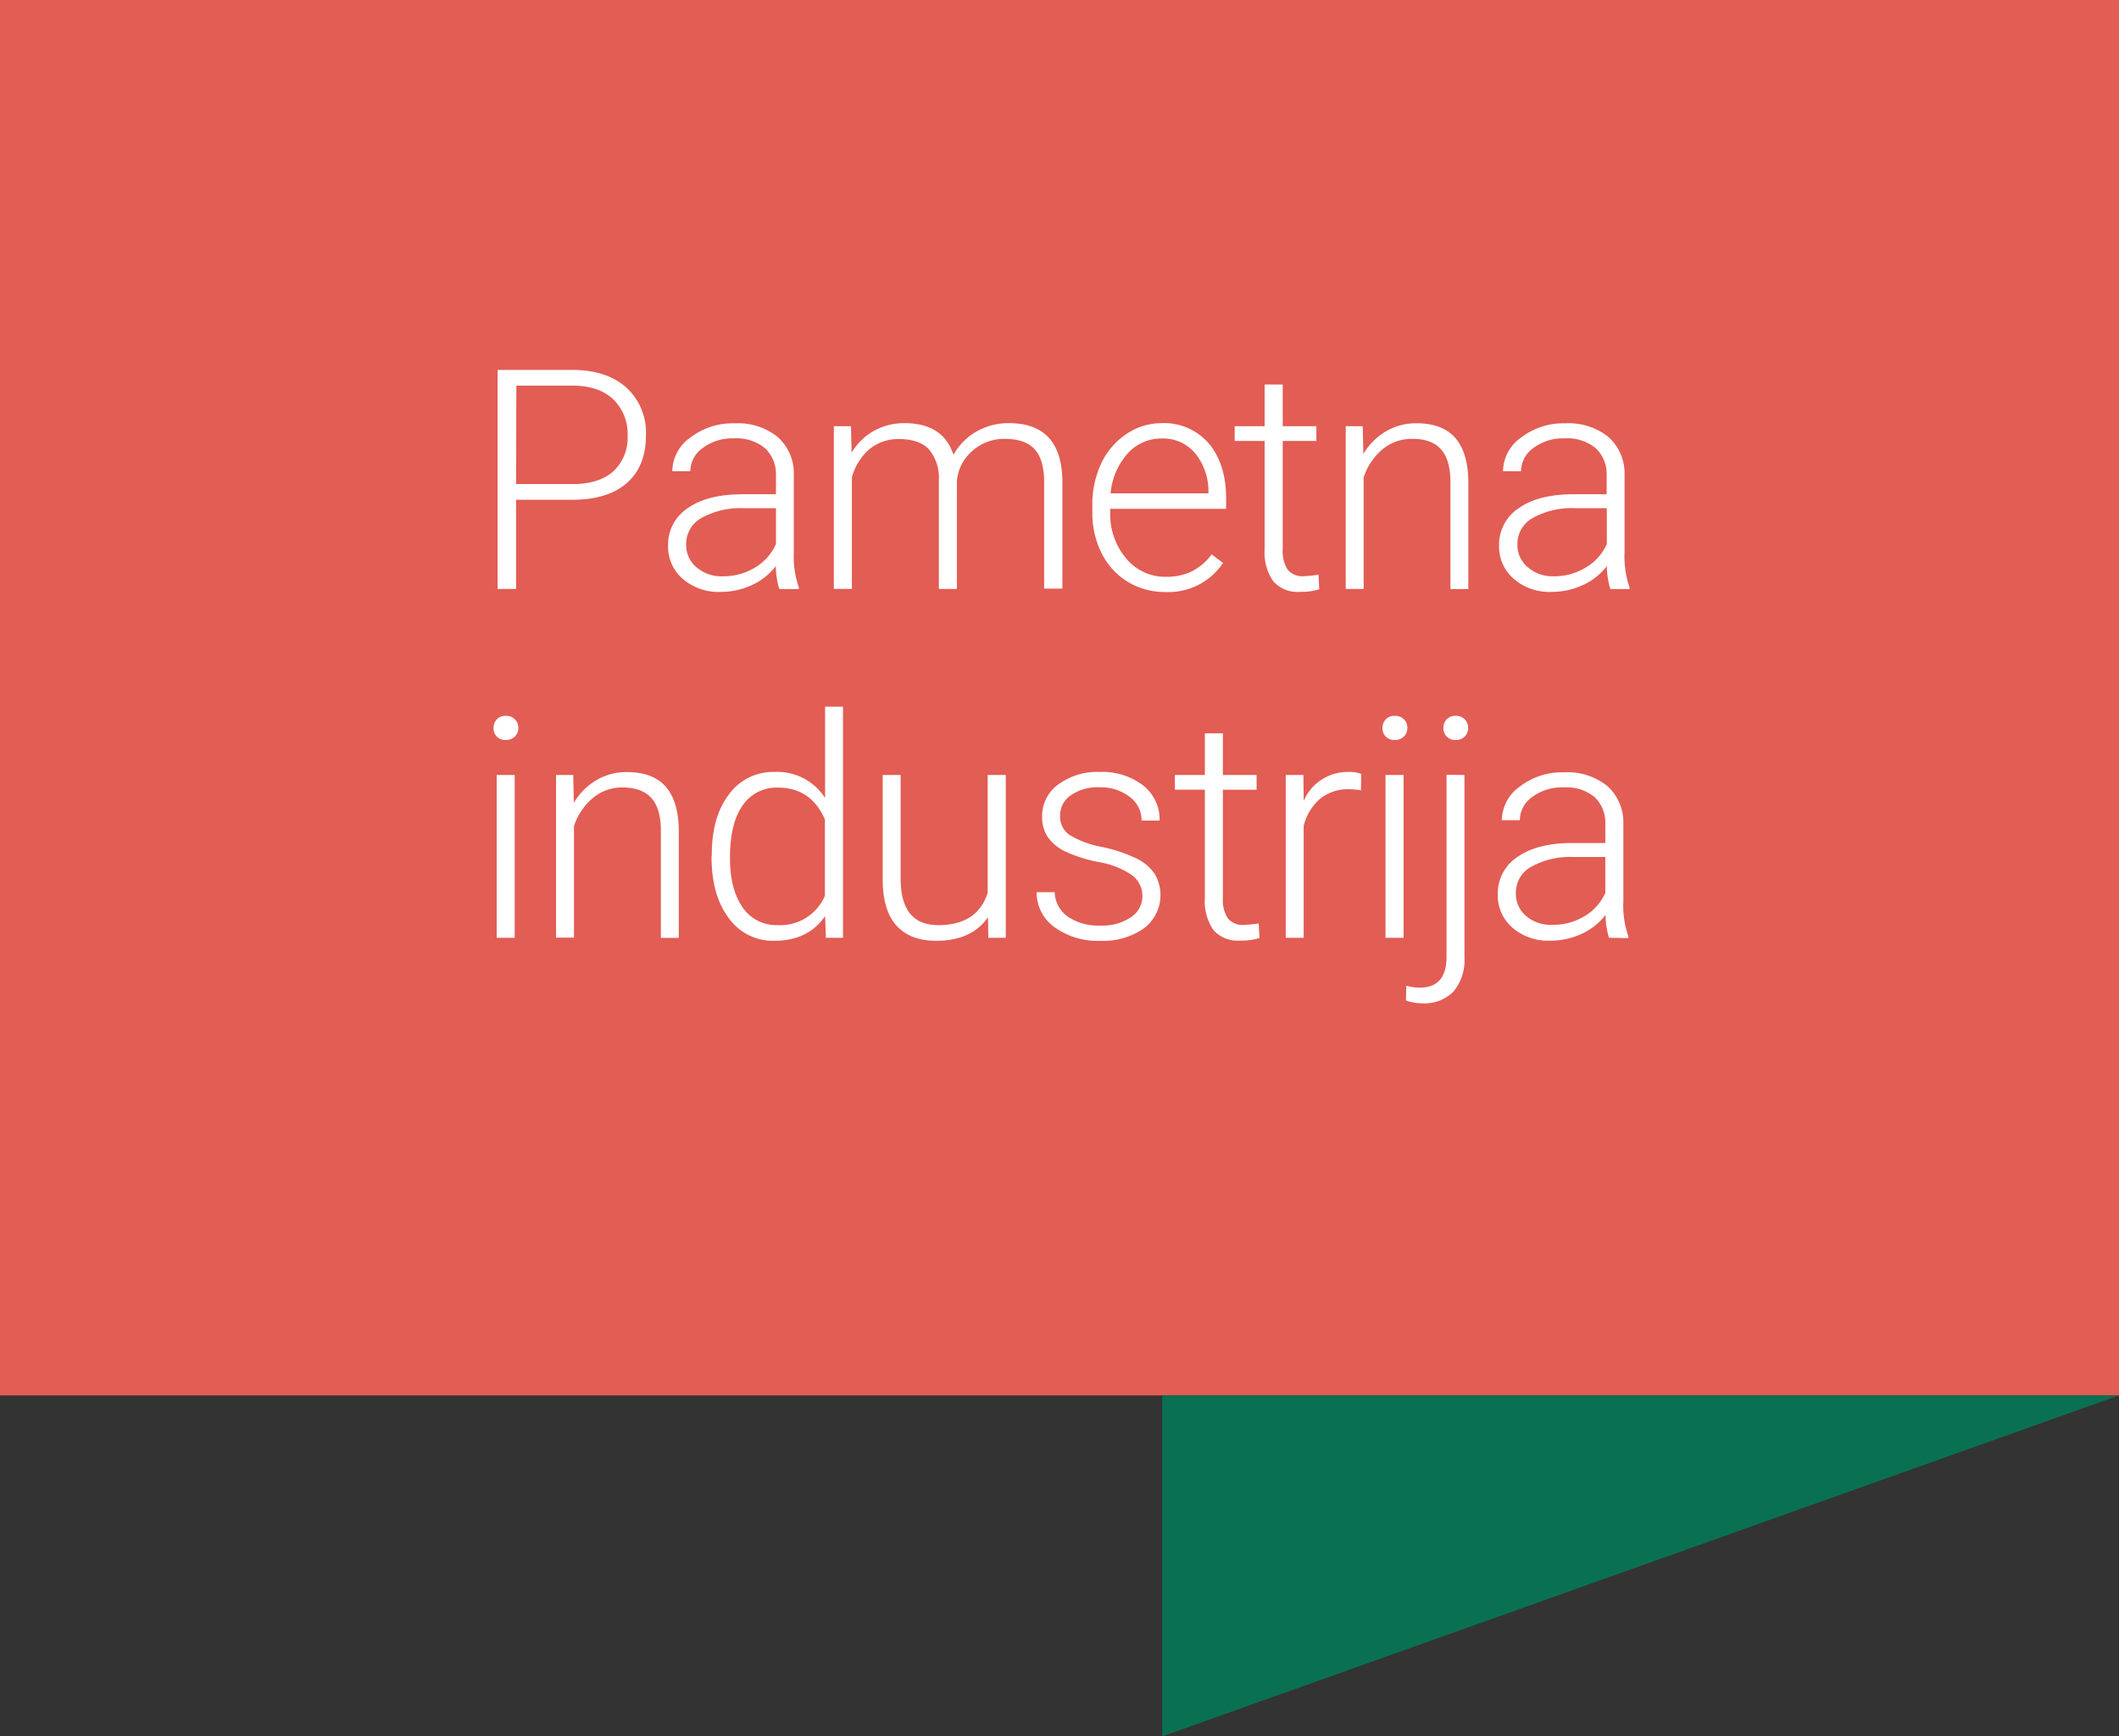 <?xml version="1.0" encoding="UTF-8"?>
<svg xmlns="http://www.w3.org/2000/svg" viewBox="0 0 371.39 304.31">
  <rect x="0" y="0" width="371.39" height="304.31" fill="#333333" stroke="none"/>
  <defs>
    <style>.cls-1{fill:#e25d54;}.cls-2{fill:#097151;}.cls-3{fill:#fff;}</style>
  </defs>
  <g id="Layer_2" data-name="Layer 2">
    <g id="Dizajn">
      <rect class="cls-1" width="371.39" height="244.55"></rect>
      <polygon class="cls-2" points="203.7 304.31 203.7 244.55 371.39 244.55 203.7 304.31"></polygon>
      <path class="cls-3" d="M90.45,87.59v15.63H87.21V64.83h13.08q6,0,9.45,3.06a10.64,10.64,0,0,1,3.47,8.41c0,3.6-1.11,6.39-3.34,8.35s-5.44,2.94-9.66,2.94Zm0-2.75h9.84c3.14,0,5.54-.74,7.2-2.24A8,8,0,0,0,110,76.34,8.4,8.4,0,0,0,107.5,70c-1.64-1.58-4-2.38-7-2.42h-10Z"></path>
      <path class="cls-3" d="M136.58,103.22a14.83,14.83,0,0,1-.61-4,11,11,0,0,1-4.23,3.33,12.83,12.83,0,0,1-5.44,1.18,9.55,9.55,0,0,1-6.66-2.3,7.45,7.45,0,0,1-2.55-5.8,7.65,7.65,0,0,1,3.47-6.59q3.47-2.43,9.66-2.42H136V83.39a6.24,6.24,0,0,0-1.89-4.81,7.8,7.8,0,0,0-5.5-1.75,8.56,8.56,0,0,0-5.45,1.69,5,5,0,0,0-2.17,4.06l-3.16,0a7.32,7.32,0,0,1,3.16-5.89,12.16,12.16,0,0,1,7.78-2.5,11.13,11.13,0,0,1,7.53,2.39,8.54,8.54,0,0,1,2.83,6.66v13.5a16.7,16.7,0,0,0,.87,6.19v.32ZM126.66,101a10.6,10.6,0,0,0,5.66-1.53A9.05,9.05,0,0,0,136,95.34V89.06H130.3a14.16,14.16,0,0,0-7.38,1.73,5.2,5.2,0,0,0-2.66,4.6,5.08,5.08,0,0,0,1.78,4A6.66,6.66,0,0,0,126.66,101Z"></path>
      <path class="cls-3" d="M149.15,74.69l.11,4.64a10.52,10.52,0,0,1,4-3.87,10.9,10.9,0,0,1,5.28-1.3q6.75,0,8.57,5.54a10.78,10.78,0,0,1,4.08-4.1,11.33,11.33,0,0,1,5.65-1.44q9.17,0,9.36,10v19H183V84.42q0-3.83-1.65-5.67t-5.28-1.84a8.38,8.38,0,0,0-5.75,2.2,7.82,7.82,0,0,0-2.61,5.23v18.88h-3.16v-19a7.86,7.86,0,0,0-1.73-5.47q-1.71-1.8-5.23-1.8a7.92,7.92,0,0,0-5.12,1.7,9.91,9.91,0,0,0-3.16,5v19.56h-3.17V74.69Z"></path>
      <path class="cls-3" d="M204.23,103.75a12.47,12.47,0,0,1-6.58-1.79,12.28,12.28,0,0,1-4.57-5,15.59,15.59,0,0,1-1.63-7.19V88.64A16.85,16.85,0,0,1,193,81.23a12.72,12.72,0,0,1,4.44-5.18,11,11,0,0,1,6.17-1.89,10.31,10.31,0,0,1,8.24,3.55c2,2.36,3.05,5.6,3.05,9.69v1.77H194.58v.6a12,12,0,0,0,2.79,8.09,8.84,8.84,0,0,0,7,3.23,10.19,10.19,0,0,0,4.46-.93,9.89,9.89,0,0,0,3.53-3l2,1.5A11.5,11.5,0,0,1,204.23,103.75Zm-.58-26.9a7.9,7.9,0,0,0-6,2.61,12.09,12.09,0,0,0-3,7H211.8v-.34a10.45,10.45,0,0,0-2.35-6.7A7.28,7.28,0,0,0,203.65,76.85Z"></path>
      <path class="cls-3" d="M224.82,67.39v7.3h5.9v2.59h-5.9v19a5.94,5.94,0,0,0,.85,3.53,3.31,3.31,0,0,0,2.86,1.17,19.2,19.2,0,0,0,2.56-.27l.13,2.56a10.15,10.15,0,0,1-3.37.45,5.62,5.62,0,0,1-4.72-1.89,8.81,8.81,0,0,1-1.48-5.55v-19H216.4V74.69h5.25v-7.3Z"></path>
      <path class="cls-3" d="M238.84,74.69l.11,4.88a11.24,11.24,0,0,1,4-4,10.46,10.46,0,0,1,5.3-1.39c3.06,0,5.34.87,6.83,2.59s2.25,4.31,2.27,7.75v18.72h-3.14V84.47q0-3.81-1.62-5.69t-5.1-1.87a8,8,0,0,0-5.18,1.83A10.76,10.76,0,0,0,239,83.68v19.54h-3.14V74.69Z"></path>
      <path class="cls-3" d="M282.23,103.22a14.83,14.83,0,0,1-.61-4,11,11,0,0,1-4.23,3.33,12.88,12.88,0,0,1-5.45,1.18,9.54,9.54,0,0,1-6.65-2.3,7.45,7.45,0,0,1-2.55-5.8,7.65,7.65,0,0,1,3.47-6.59q3.46-2.43,9.66-2.42h5.72V83.39a6.23,6.23,0,0,0-1.88-4.81,7.8,7.8,0,0,0-5.5-1.75,8.57,8.57,0,0,0-5.46,1.69,5,5,0,0,0-2.16,4.06l-3.16,0a7.32,7.32,0,0,1,3.16-5.89,12.14,12.14,0,0,1,7.78-2.5,11.13,11.13,0,0,1,7.53,2.39,8.57,8.57,0,0,1,2.83,6.66v13.5a16.7,16.7,0,0,0,.87,6.19v.32ZM272.31,101A10.6,10.6,0,0,0,278,99.42a9,9,0,0,0,3.62-4.08V89.06H276a14.11,14.11,0,0,0-7.38,1.73,5.18,5.18,0,0,0-2.67,4.6,5.09,5.09,0,0,0,1.79,4A6.65,6.65,0,0,0,272.31,101Z"></path>
      <path class="cls-3" d="M86.5,127.58a2.11,2.11,0,0,1,.58-1.51,2,2,0,0,1,1.58-.61,2.07,2.07,0,0,1,2.19,2.12,2,2,0,0,1-.6,1.49,2.09,2.09,0,0,1-1.59.61,2,2,0,0,1-2.16-2.1Zm3.71,36.77H87.05V135.82h3.16Z"></path>
      <path class="cls-3" d="M100.47,135.82l.1,4.88a11.27,11.27,0,0,1,4-4,10.36,10.36,0,0,1,5.3-1.39c3.06,0,5.33.86,6.83,2.59s2.25,4.3,2.27,7.75v18.72h-3.14V145.6q0-3.82-1.62-5.69T109.11,138a8,8,0,0,0-5.18,1.84,10.74,10.74,0,0,0-3.33,4.94v19.54H97.46V135.82Z"></path>
      <path class="cls-3" d="M124.75,149.82q0-6.65,3-10.59a9.55,9.55,0,0,1,8.05-3.94,9.93,9.93,0,0,1,8.81,4.56v-16h3.14v40.5h-3l-.13-3.8q-3,4.33-8.91,4.33a9.52,9.52,0,0,1-8-4q-3-4-3-10.72Zm3.19.55q0,5.46,2.19,8.61a7.09,7.09,0,0,0,6.17,3.15,8.5,8.5,0,0,0,8.28-5.14V143.6q-2.46-5.57-8.23-5.57a7.16,7.16,0,0,0-6.19,3.13Q127.94,144.28,127.94,150.37Z"></path>
      <path class="cls-3" d="M173.16,160.74c-1.89,2.76-4.93,4.14-9.09,4.14-3,0-5.35-.89-6.94-2.65s-2.39-4.38-2.42-7.85V135.82h3.14V154q0,8.14,6.59,8.14,6.85,0,8.67-5.66V135.82h3.17v28.53h-3.06Z"></path>
      <path class="cls-3" d="M200.22,157.1a4.5,4.5,0,0,0-1.88-3.77,14.59,14.59,0,0,0-5.69-2.23,25.55,25.55,0,0,1-5.89-1.85,7.82,7.82,0,0,1-3.11-2.54,6.33,6.33,0,0,1-1-3.64,6.8,6.8,0,0,1,2.82-5.58,11.44,11.44,0,0,1,7.22-2.2,11.74,11.74,0,0,1,7.66,2.36,7.58,7.58,0,0,1,2.89,6.16h-3.16a5.12,5.12,0,0,0-2.1-4.17,8.3,8.3,0,0,0-5.29-1.66,8.18,8.18,0,0,0-5,1.39,4.26,4.26,0,0,0-1.89,3.6,3.87,3.87,0,0,0,1.57,3.3,16.35,16.35,0,0,0,5.72,2.15,26.69,26.69,0,0,1,6.22,2.09,8,8,0,0,1,3.08,2.66,7.31,7.31,0,0,1-1.92,9.54,12.38,12.38,0,0,1-7.6,2.17,12.79,12.79,0,0,1-8.09-2.42,7.42,7.42,0,0,1-3.09-6.1h3.16a5.48,5.48,0,0,0,2.33,4.31,9.56,9.56,0,0,0,5.69,1.54,8.93,8.93,0,0,0,5.32-1.45A4.33,4.33,0,0,0,200.22,157.1Z"></path>
      <path class="cls-3" d="M214.33,128.52v7.3h5.91v2.58h-5.91v19a5.94,5.94,0,0,0,.86,3.53,3.3,3.3,0,0,0,2.86,1.16,18.75,18.75,0,0,0,2.56-.26l.13,2.56a10.21,10.21,0,0,1-3.38.45,5.63,5.63,0,0,1-4.72-1.89,8.92,8.92,0,0,1-1.47-5.55v-19h-5.25v-2.58h5.25v-7.3Z"></path>
      <path class="cls-3" d="M238.53,138.51a12,12,0,0,0-2.13-.19,7.7,7.7,0,0,0-5,1.65,9.06,9.06,0,0,0-2.91,4.79v19.59h-3.14V135.82h3.09l.05,4.54a8.39,8.39,0,0,1,8-5.07,5.13,5.13,0,0,1,2.08.35Z"></path>
      <path class="cls-3" d="M242.31,127.58a2.11,2.11,0,0,1,.58-1.51,2,2,0,0,1,1.58-.61,2.06,2.06,0,0,1,2.19,2.12,2.06,2.06,0,0,1-.59,1.49,2.13,2.13,0,0,1-1.6.61,2,2,0,0,1-2.16-2.1ZM246,164.35h-3.17V135.82H246Z"></path>
      <path class="cls-3" d="M256.67,135.82v31.93a8.65,8.65,0,0,1-1.9,6,7.16,7.16,0,0,1-5.59,2.08,7.91,7.91,0,0,1-2.76-.49l.05-2.59a8.59,8.59,0,0,0,2.37.34q4.69,0,4.69-5.41v-31.9Zm-1.55-10.36a2.12,2.12,0,0,1,1.61.61,2.16,2.16,0,0,1,.58,1.51,2.09,2.09,0,0,1-.58,1.49,2.12,2.12,0,0,1-1.61.61,2,2,0,0,1-1.57-.61,2.09,2.09,0,0,1-.57-1.49,2.15,2.15,0,0,1,.57-1.51A2,2,0,0,1,255.12,125.46Z"></path>
      <path class="cls-3" d="M282,164.35a14.83,14.83,0,0,1-.61-4,11,11,0,0,1-4.23,3.33,13,13,0,0,1-5.45,1.18,9.54,9.54,0,0,1-6.65-2.3,7.46,7.46,0,0,1-2.55-5.8,7.64,7.64,0,0,1,3.47-6.59q3.47-2.43,9.66-2.43h5.72v-3.24a6.27,6.27,0,0,0-1.88-4.81A7.8,7.8,0,0,0,274,138a8.63,8.63,0,0,0-5.46,1.68,5,5,0,0,0-2.16,4.06l-3.16,0a7.35,7.35,0,0,1,3.16-5.9,12.19,12.19,0,0,1,7.78-2.49,11.13,11.13,0,0,1,7.53,2.39,8.57,8.57,0,0,1,2.83,6.66v13.5a16.7,16.7,0,0,0,.87,6.19v.32Zm-9.92-2.27a10.6,10.6,0,0,0,5.66-1.53,9,9,0,0,0,3.62-4.08v-6.28h-5.64a14.11,14.11,0,0,0-7.38,1.73,5.16,5.16,0,0,0-2.66,4.6,5.09,5.09,0,0,0,1.78,4A6.69,6.69,0,0,0,272.1,162.08Z"></path>
    </g>
  </g>
</svg>
